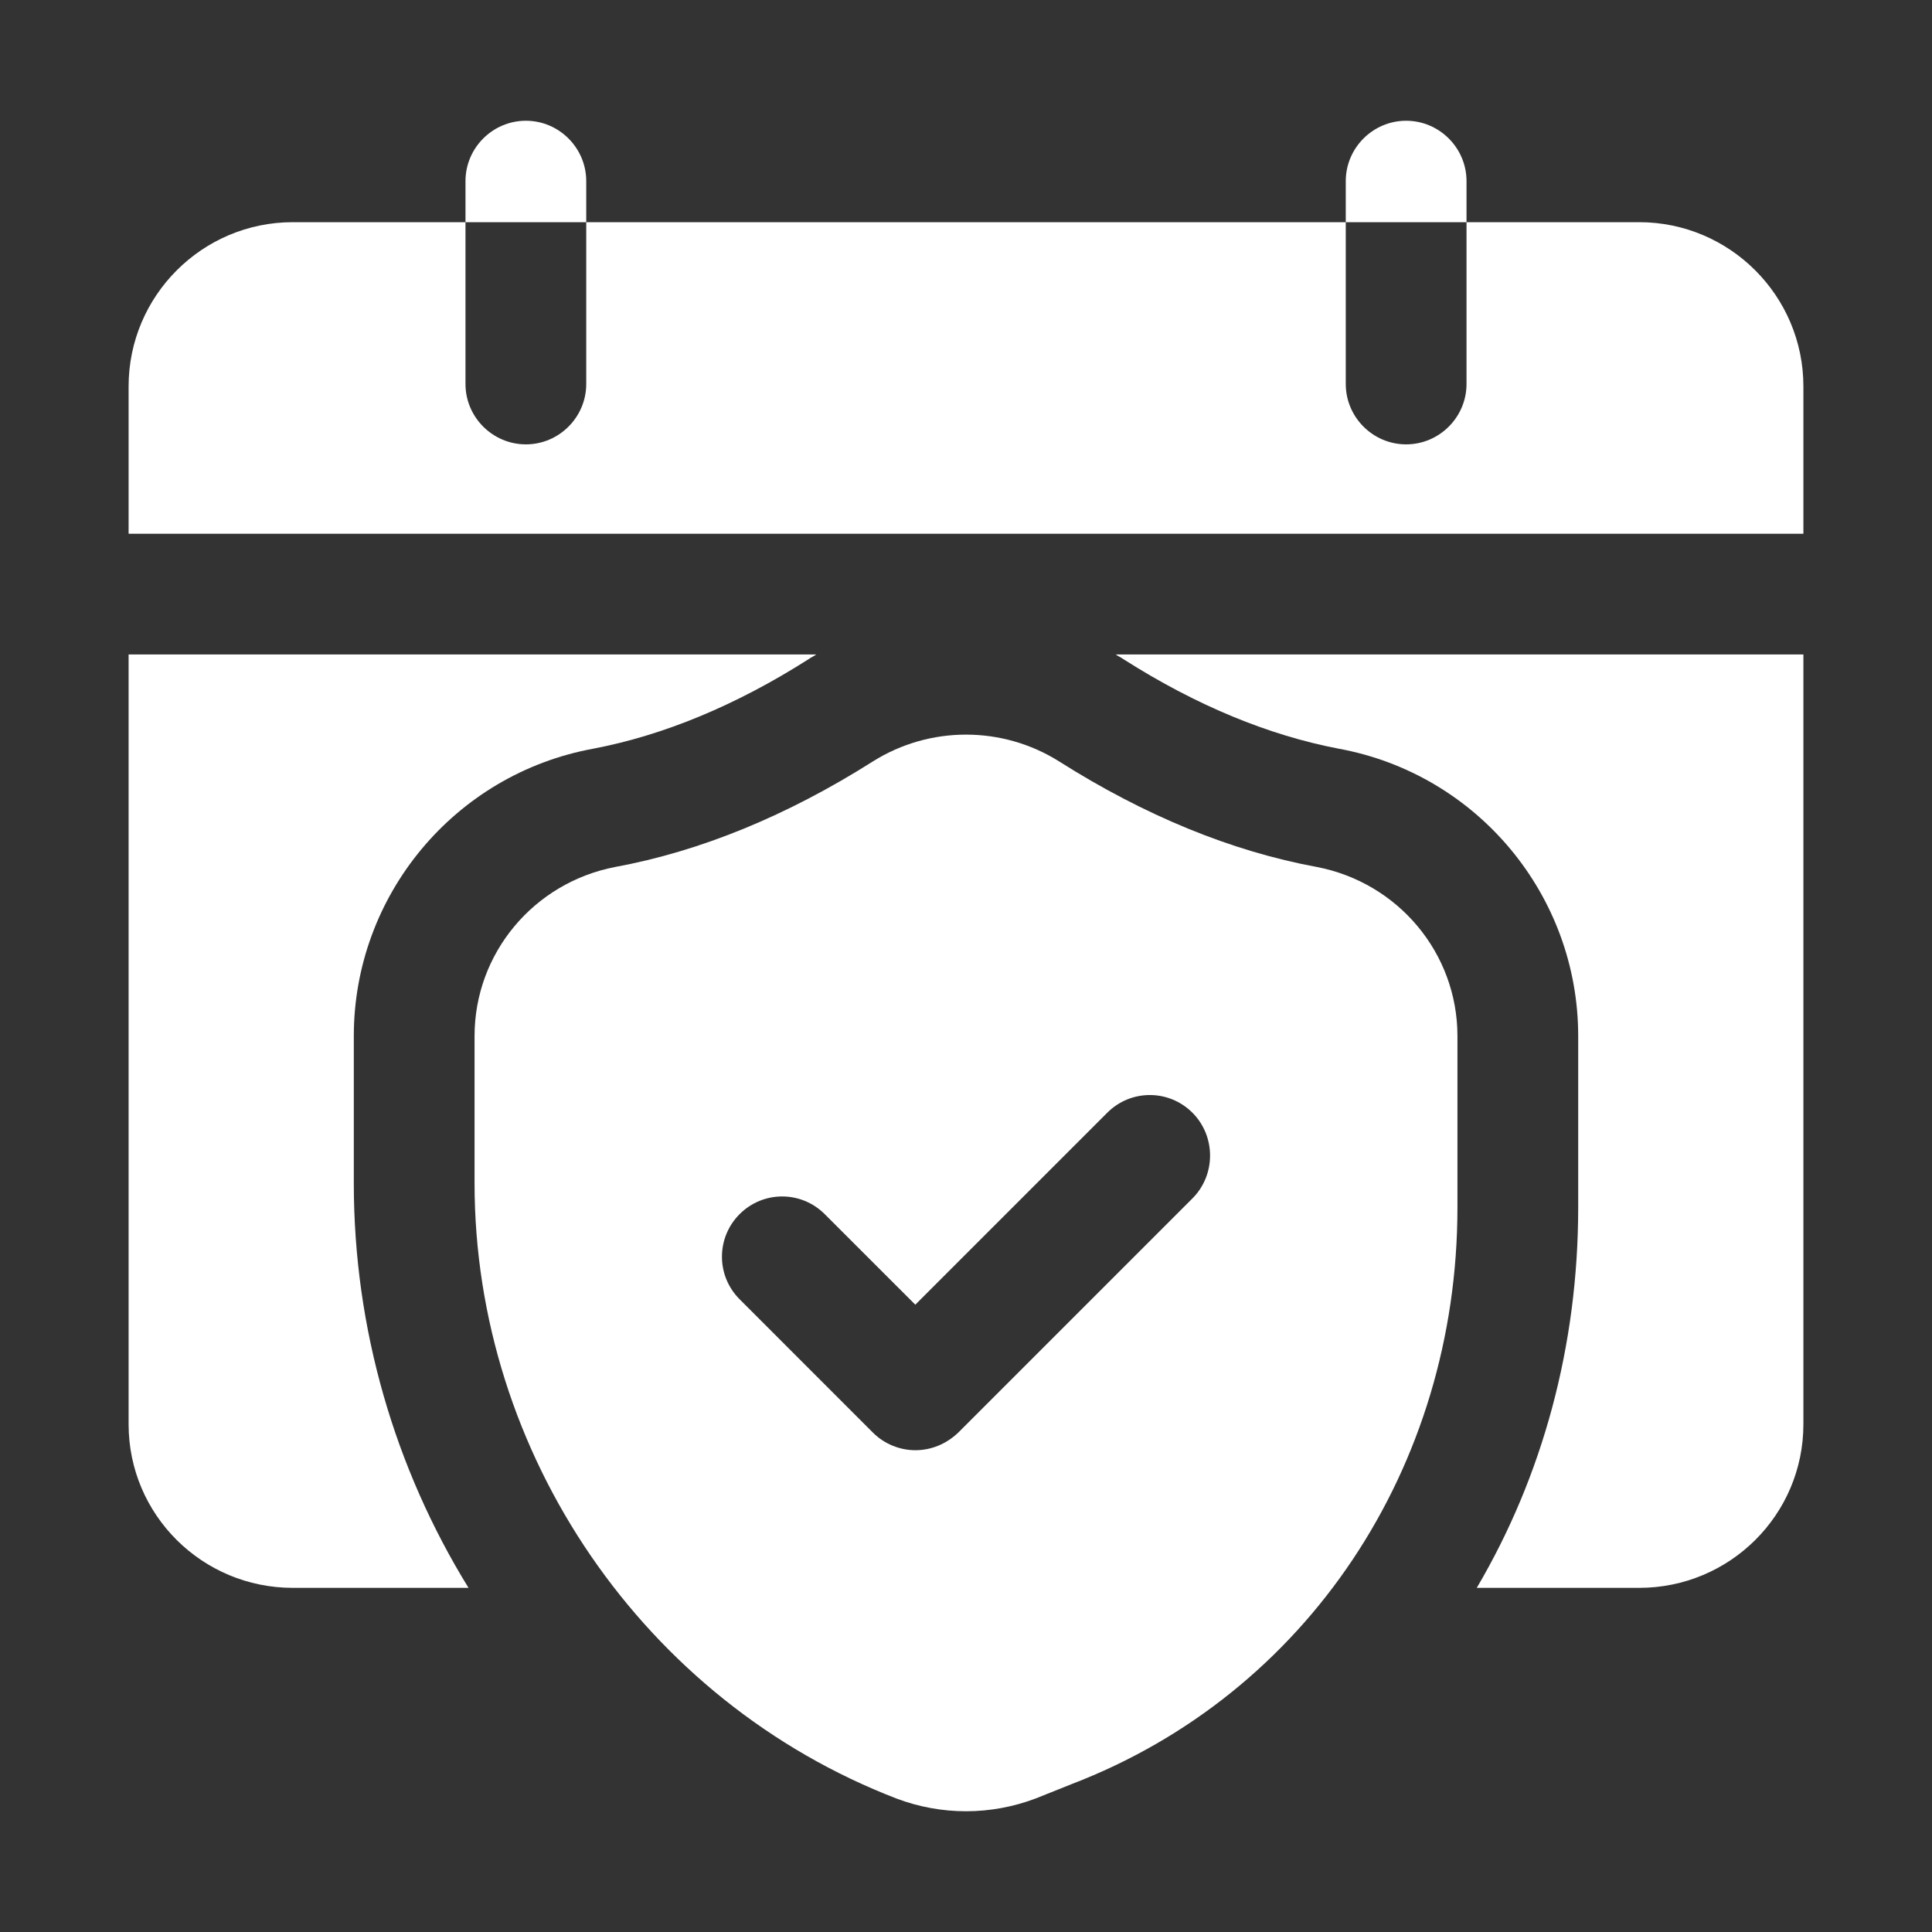 <?xml version="1.0" encoding="UTF-8"?>
<svg xmlns="http://www.w3.org/2000/svg" width="46" height="46" viewBox="0 0 46 46" fill="none">
  <rect x="0" y="0" width="46" height="46" fill="#333333" stroke="none"/>
  <path d="M42.938 9.2C42.938 7.044 41.184 5.29 39.028 5.29H34.917V9.143C34.917 9.933 34.27 10.58 33.479 10.58C32.689 10.58 32.042 9.933 32.042 9.143V5.29H13.958V9.143C13.958 9.933 13.311 10.58 12.521 10.58C11.73 10.58 11.083 9.933 11.083 9.143V5.29H6.972C4.815 5.29 3.062 7.044 3.062 9.2V12.708H42.938V9.2Z" fill="#ffffff"></path>
  <path d="M6.972 37.806H11.155C9.401 34.96 8.424 31.639 8.424 28.175V24.667C8.424 21.318 10.824 18.429 14.13 17.825C15.784 17.509 17.509 16.804 19.248 15.697C19.305 15.654 19.377 15.626 19.435 15.582H3.062V33.911C3.062 36.067 4.815 37.806 6.972 37.806Z" fill="#ffffff"></path>
  <path d="M35.161 37.806H39.028C41.184 37.806 42.938 36.067 42.938 33.911V15.582H26.565C26.622 15.626 26.694 15.654 26.752 15.697C28.491 16.804 30.216 17.509 31.869 17.825C35.176 18.429 37.576 21.318 37.576 24.667V28.75C37.576 32.042 36.728 35.147 35.161 37.806Z" fill="#ffffff"></path>
  <path d="M13.958 4.312C13.958 3.522 13.311 2.875 12.521 2.875C11.73 2.875 11.083 3.522 11.083 4.312V5.29H13.958V4.312Z" fill="#ffffff"></path>
  <path d="M34.917 4.312C34.917 3.522 34.27 2.875 33.479 2.875C32.689 2.875 32.042 3.522 32.042 4.312V5.29H34.917V4.312Z" fill="#ffffff"></path>
  <path d="M25.214 18.127C23.863 17.279 22.138 17.279 20.786 18.127C18.745 19.421 16.675 20.269 14.648 20.642C12.708 21.016 11.299 22.698 11.299 24.667V28.175C11.299 34.615 15.338 40.509 21.347 42.823C21.879 43.024 22.439 43.125 23 43.125C23.561 43.125 24.121 43.024 24.653 42.823L25.516 42.478C31.108 40.336 34.701 34.946 34.701 28.75V24.667C34.701 22.698 33.293 21.016 31.352 20.642C29.325 20.269 27.255 19.421 25.214 18.127ZM28.391 28.534L22.813 34.112C22.526 34.385 22.166 34.529 21.793 34.529C21.433 34.529 21.059 34.385 20.786 34.112L17.61 30.935C17.049 30.374 17.049 29.469 17.61 28.908C18.17 28.347 19.076 28.347 19.636 28.908L21.793 31.064L26.364 26.493C26.924 25.932 27.83 25.932 28.391 26.493C28.951 27.054 28.951 27.974 28.391 28.534Z" fill="#ffffff"></path>
</svg>
